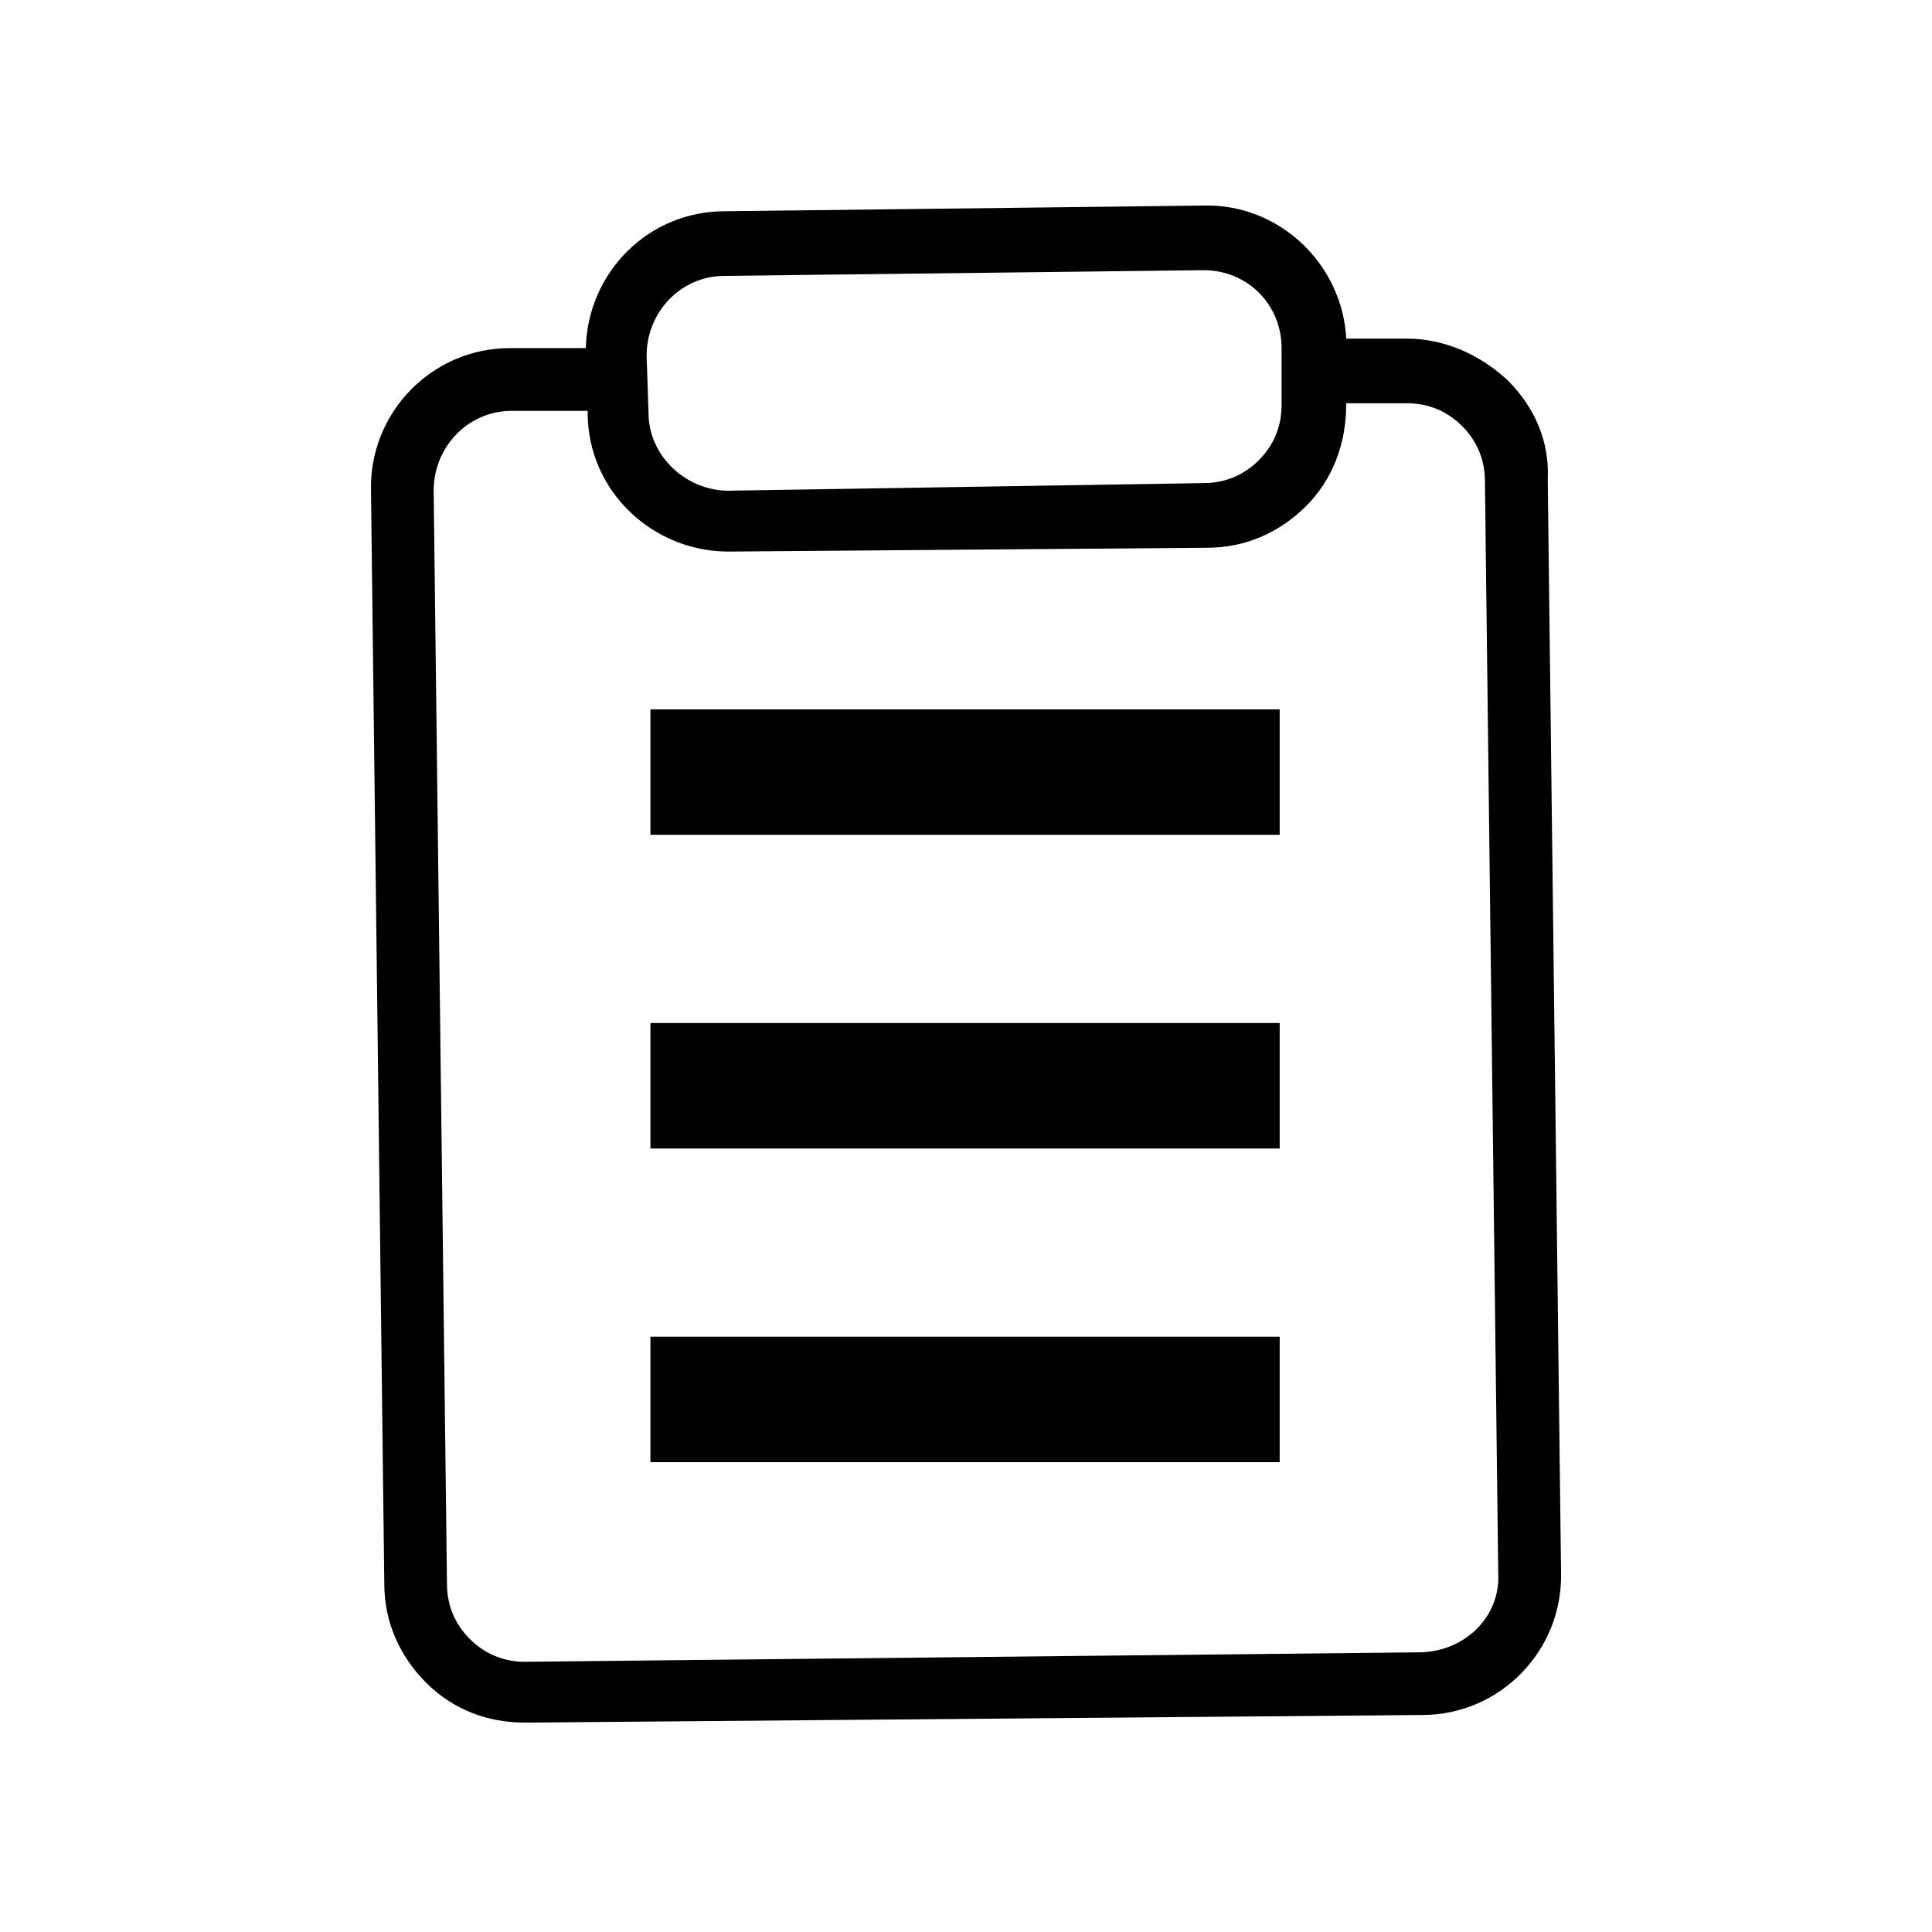 <?xml version="1.0" encoding="UTF-8"?>
<!-- Uploaded to: ICON Repo, www.svgrepo.com, Generator: ICON Repo Mixer Tools -->
<svg fill="#000000" width="800px" height="800px" version="1.1" viewBox="144 144 512 512" xmlns="http://www.w3.org/2000/svg">
 <g>
  <path d="m543.59 244.82c-7.559-7.051-17.133-11.082-26.703-11.082h-16.121c-1.008-19.648-17.633-35.77-37.785-35.266l-126.96 1.512c-20.152 0-36.273 16.121-36.777 36.273h-20.152c-20.656 0-37.281 17.129-36.777 37.785l3.527 289.69c0 10.078 4.031 19.145 11.082 26.199 7.055 7.055 16.121 10.578 26.199 10.578h0.504l237.29-2.016c20.656 0 37.281-17.129 36.777-37.785l-3.527-289.69c0.504-10.078-3.527-19.145-10.578-26.199zm-228.23-6.547c0-11.586 9.07-21.16 20.656-21.16l126.96-1.512c11.586 0 20.656 9.07 20.656 20.656v15.113c0 5.543-2.016 10.578-6.047 14.609s-9.07 6.047-14.609 6.047l-125.95 2.016c-11.082 0-21.16-9.07-21.16-20.656zm205.55 343.6-237.8 2.519c-5.543 0-10.578-2.016-14.609-6.047s-6.047-9.07-6.047-14.609l-3.527-289.69c0-11.586 9.07-21.16 20.656-21.16h20.152v0.504c0 20.656 17.129 36.777 37.281 36.777h0.504l126.45-1.008c10.078 0 19.145-4.031 26.199-11.082 7.055-7.055 10.578-16.625 10.578-26.703v-0.504h16.121c5.543 0 10.578 2.016 14.609 6.047s6.047 9.07 6.047 14.609l3.527 289.69c0.508 11.082-8.562 20.152-20.148 20.656z"/>
  <path d="m316.37 498.24h166.76v33.25h-166.76z"/>
  <path d="m316.37 415.11h166.76v33.25h-166.76z"/>
  <path d="m316.37 331.98h166.76v33.25h-166.76z"/>
 </g>
</svg>